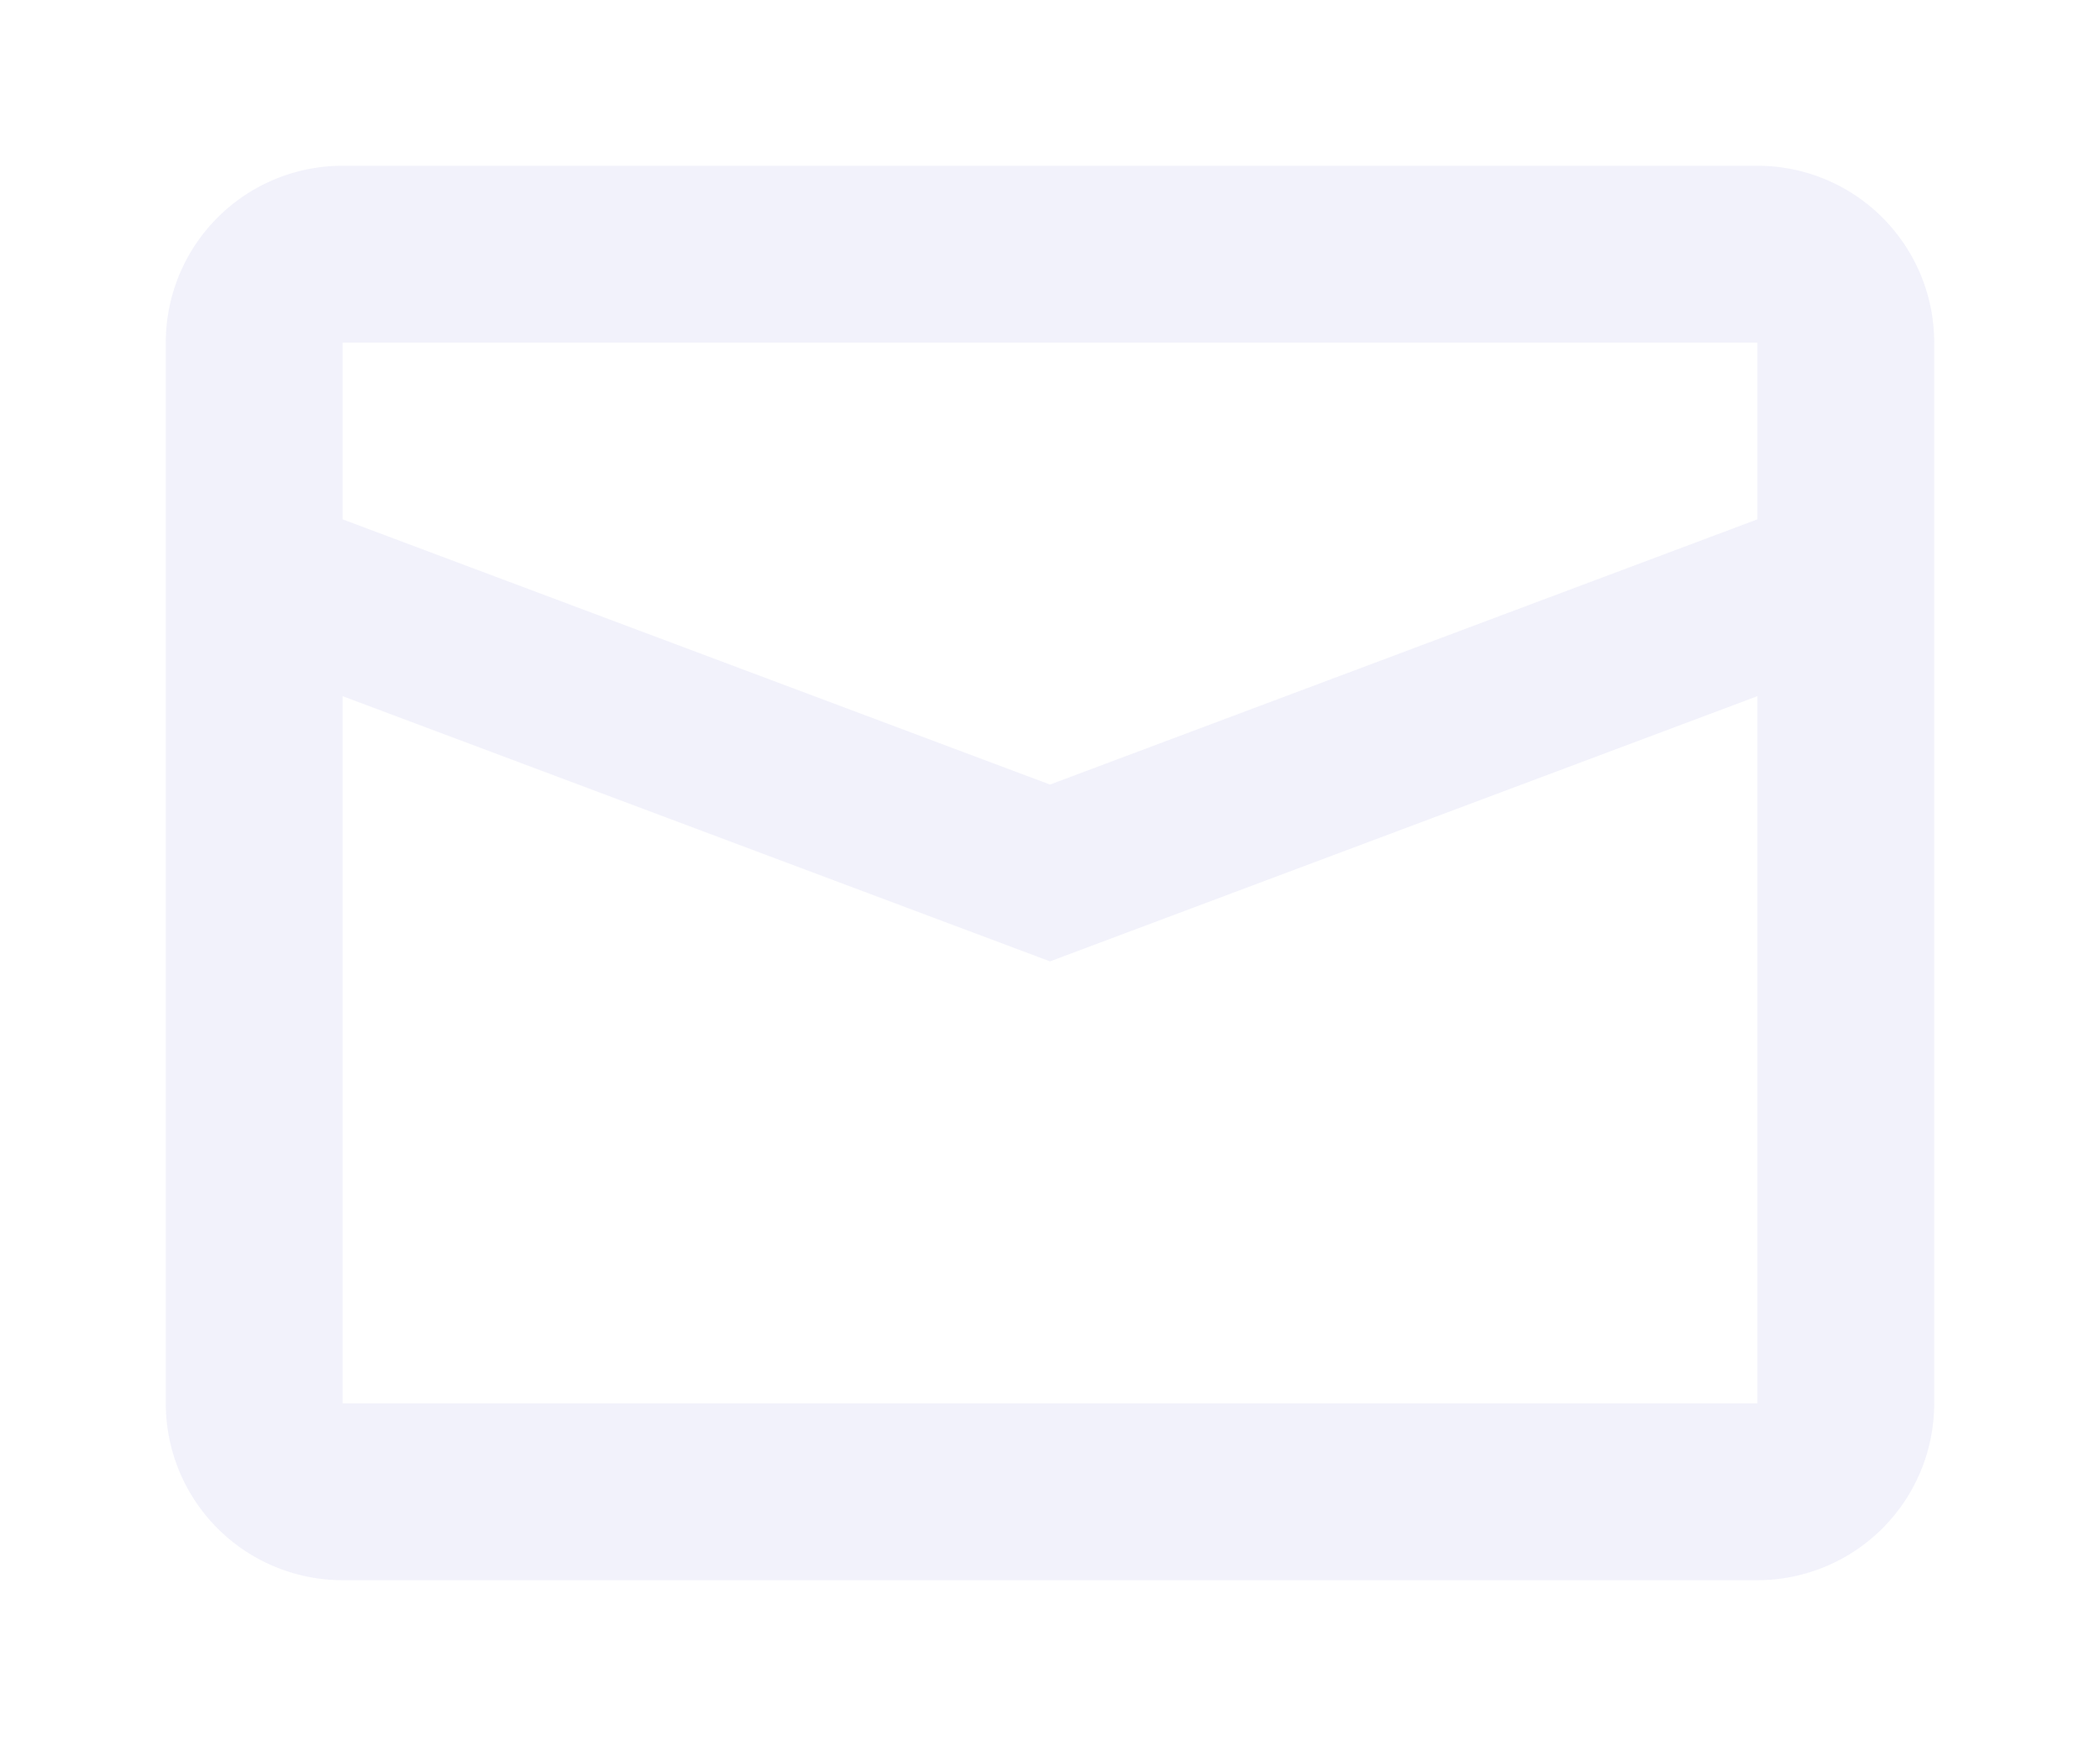 <svg xmlns="http://www.w3.org/2000/svg" width="114" height="94.8" viewBox="0 0 114 94.8">
    <path d="M11.6 32.8v38.4h76.8V32.8L50 47.2zm0-19.2v9.6L50 37.6l38.4-14.4v-9.6zm0-9.6h76.8a9.6 9.6 0 0 1 9.6 9.6v57.6a9.6 9.6 0 0 1-9.6 9.6H11.6A9.6 9.6 0 0 1 2 71.2V13.6A9.6 9.6 0 0 1 11.6 4z" transform="translate(7 5)" style="fill:#4539bf;opacity:.07"/>
</svg>
